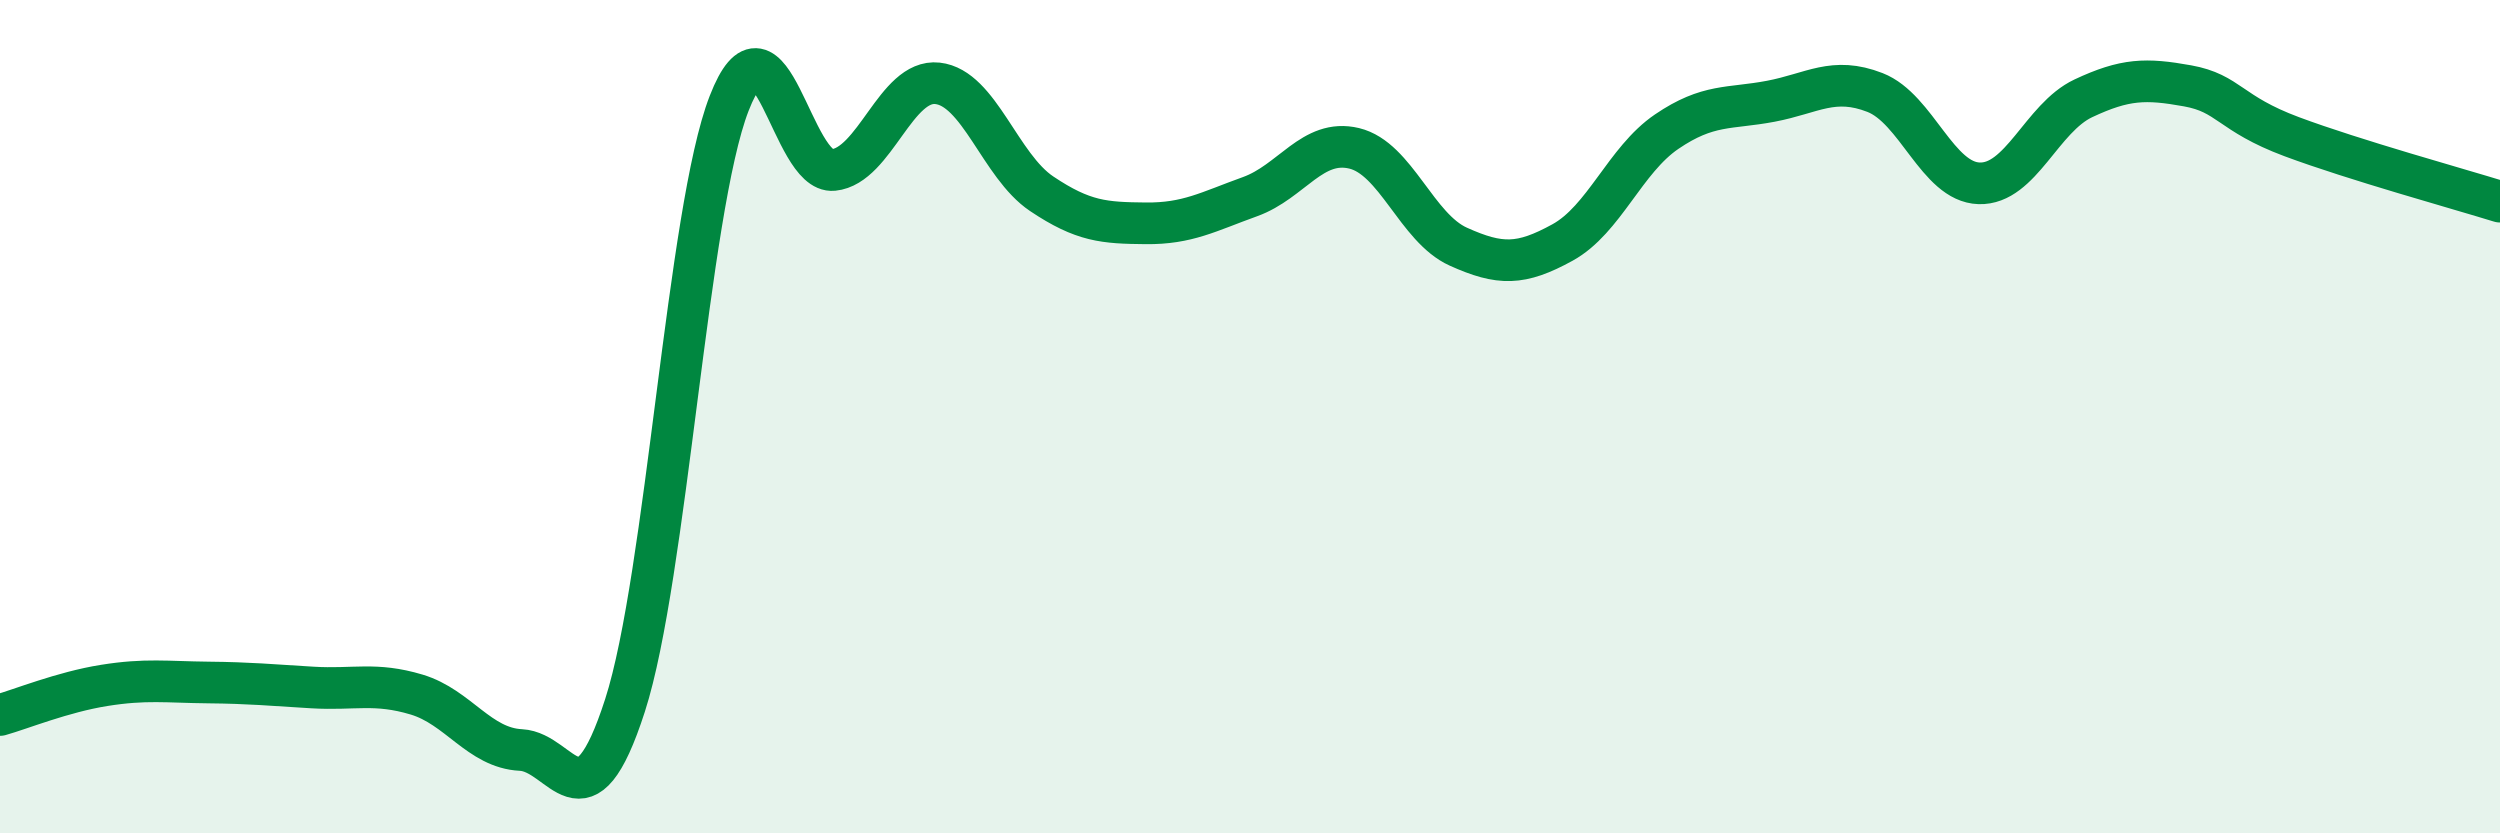 
    <svg width="60" height="20" viewBox="0 0 60 20" xmlns="http://www.w3.org/2000/svg">
      <path
        d="M 0,17.16 C 0.5,17.02 1.5,16.61 2.5,16.45 C 3.5,16.29 4,16.37 5,16.38 C 6,16.39 6.5,16.44 7.5,16.5 C 8.5,16.56 9,16.37 10,16.67 C 11,16.97 11.5,17.95 12.5,18 C 13.5,18.05 14,20.03 15,16.93 C 16,13.83 16.5,5.05 17.5,2.48 C 18.5,-0.09 19,4.18 20,4.08 C 21,3.98 21.5,1.89 22.5,2 C 23.5,2.11 24,3.98 25,4.65 C 26,5.32 26.5,5.35 27.5,5.36 C 28.5,5.37 29,5.08 30,4.72 C 31,4.36 31.5,3.32 32.5,3.56 C 33.5,3.8 34,5.47 35,5.92 C 36,6.37 36.5,6.37 37.5,5.82 C 38.5,5.27 39,3.84 40,3.16 C 41,2.48 41.5,2.62 42.5,2.43 C 43.5,2.24 44,1.83 45,2.22 C 46,2.61 46.5,4.37 47.5,4.4 C 48.5,4.43 49,2.83 50,2.36 C 51,1.89 51.5,1.88 52.5,2.06 C 53.5,2.24 53.5,2.72 55,3.28 C 56.5,3.84 59,4.53 60,4.84L60 20L0 20Z"
        fill="#008740"
        opacity="0.1"
        stroke-linecap="round"
        stroke-linejoin="round"
      />
      <path
        d="M 0,17.16 C 0.5,17.02 1.5,16.61 2.5,16.45 C 3.5,16.29 4,16.37 5,16.38 C 6,16.39 6.5,16.44 7.5,16.5 C 8.5,16.56 9,16.37 10,16.67 C 11,16.97 11.5,17.95 12.5,18 C 13.5,18.05 14,20.03 15,16.93 C 16,13.83 16.5,5.05 17.5,2.48 C 18.5,-0.09 19,4.18 20,4.08 C 21,3.98 21.5,1.89 22.5,2 C 23.5,2.11 24,3.98 25,4.65 C 26,5.32 26.5,5.35 27.5,5.36 C 28.5,5.37 29,5.08 30,4.72 C 31,4.36 31.5,3.32 32.5,3.56 C 33.5,3.8 34,5.47 35,5.92 C 36,6.37 36.5,6.37 37.5,5.82 C 38.5,5.27 39,3.84 40,3.16 C 41,2.48 41.5,2.62 42.5,2.43 C 43.5,2.24 44,1.83 45,2.22 C 46,2.61 46.5,4.37 47.5,4.4 C 48.5,4.43 49,2.83 50,2.36 C 51,1.89 51.5,1.88 52.5,2.06 C 53.5,2.24 53.5,2.72 55,3.28 C 56.5,3.84 59,4.53 60,4.84"
        stroke="#008740"
        stroke-width="1"
        fill="none"
        stroke-linecap="round"
        stroke-linejoin="round"
      />
    </svg>
  